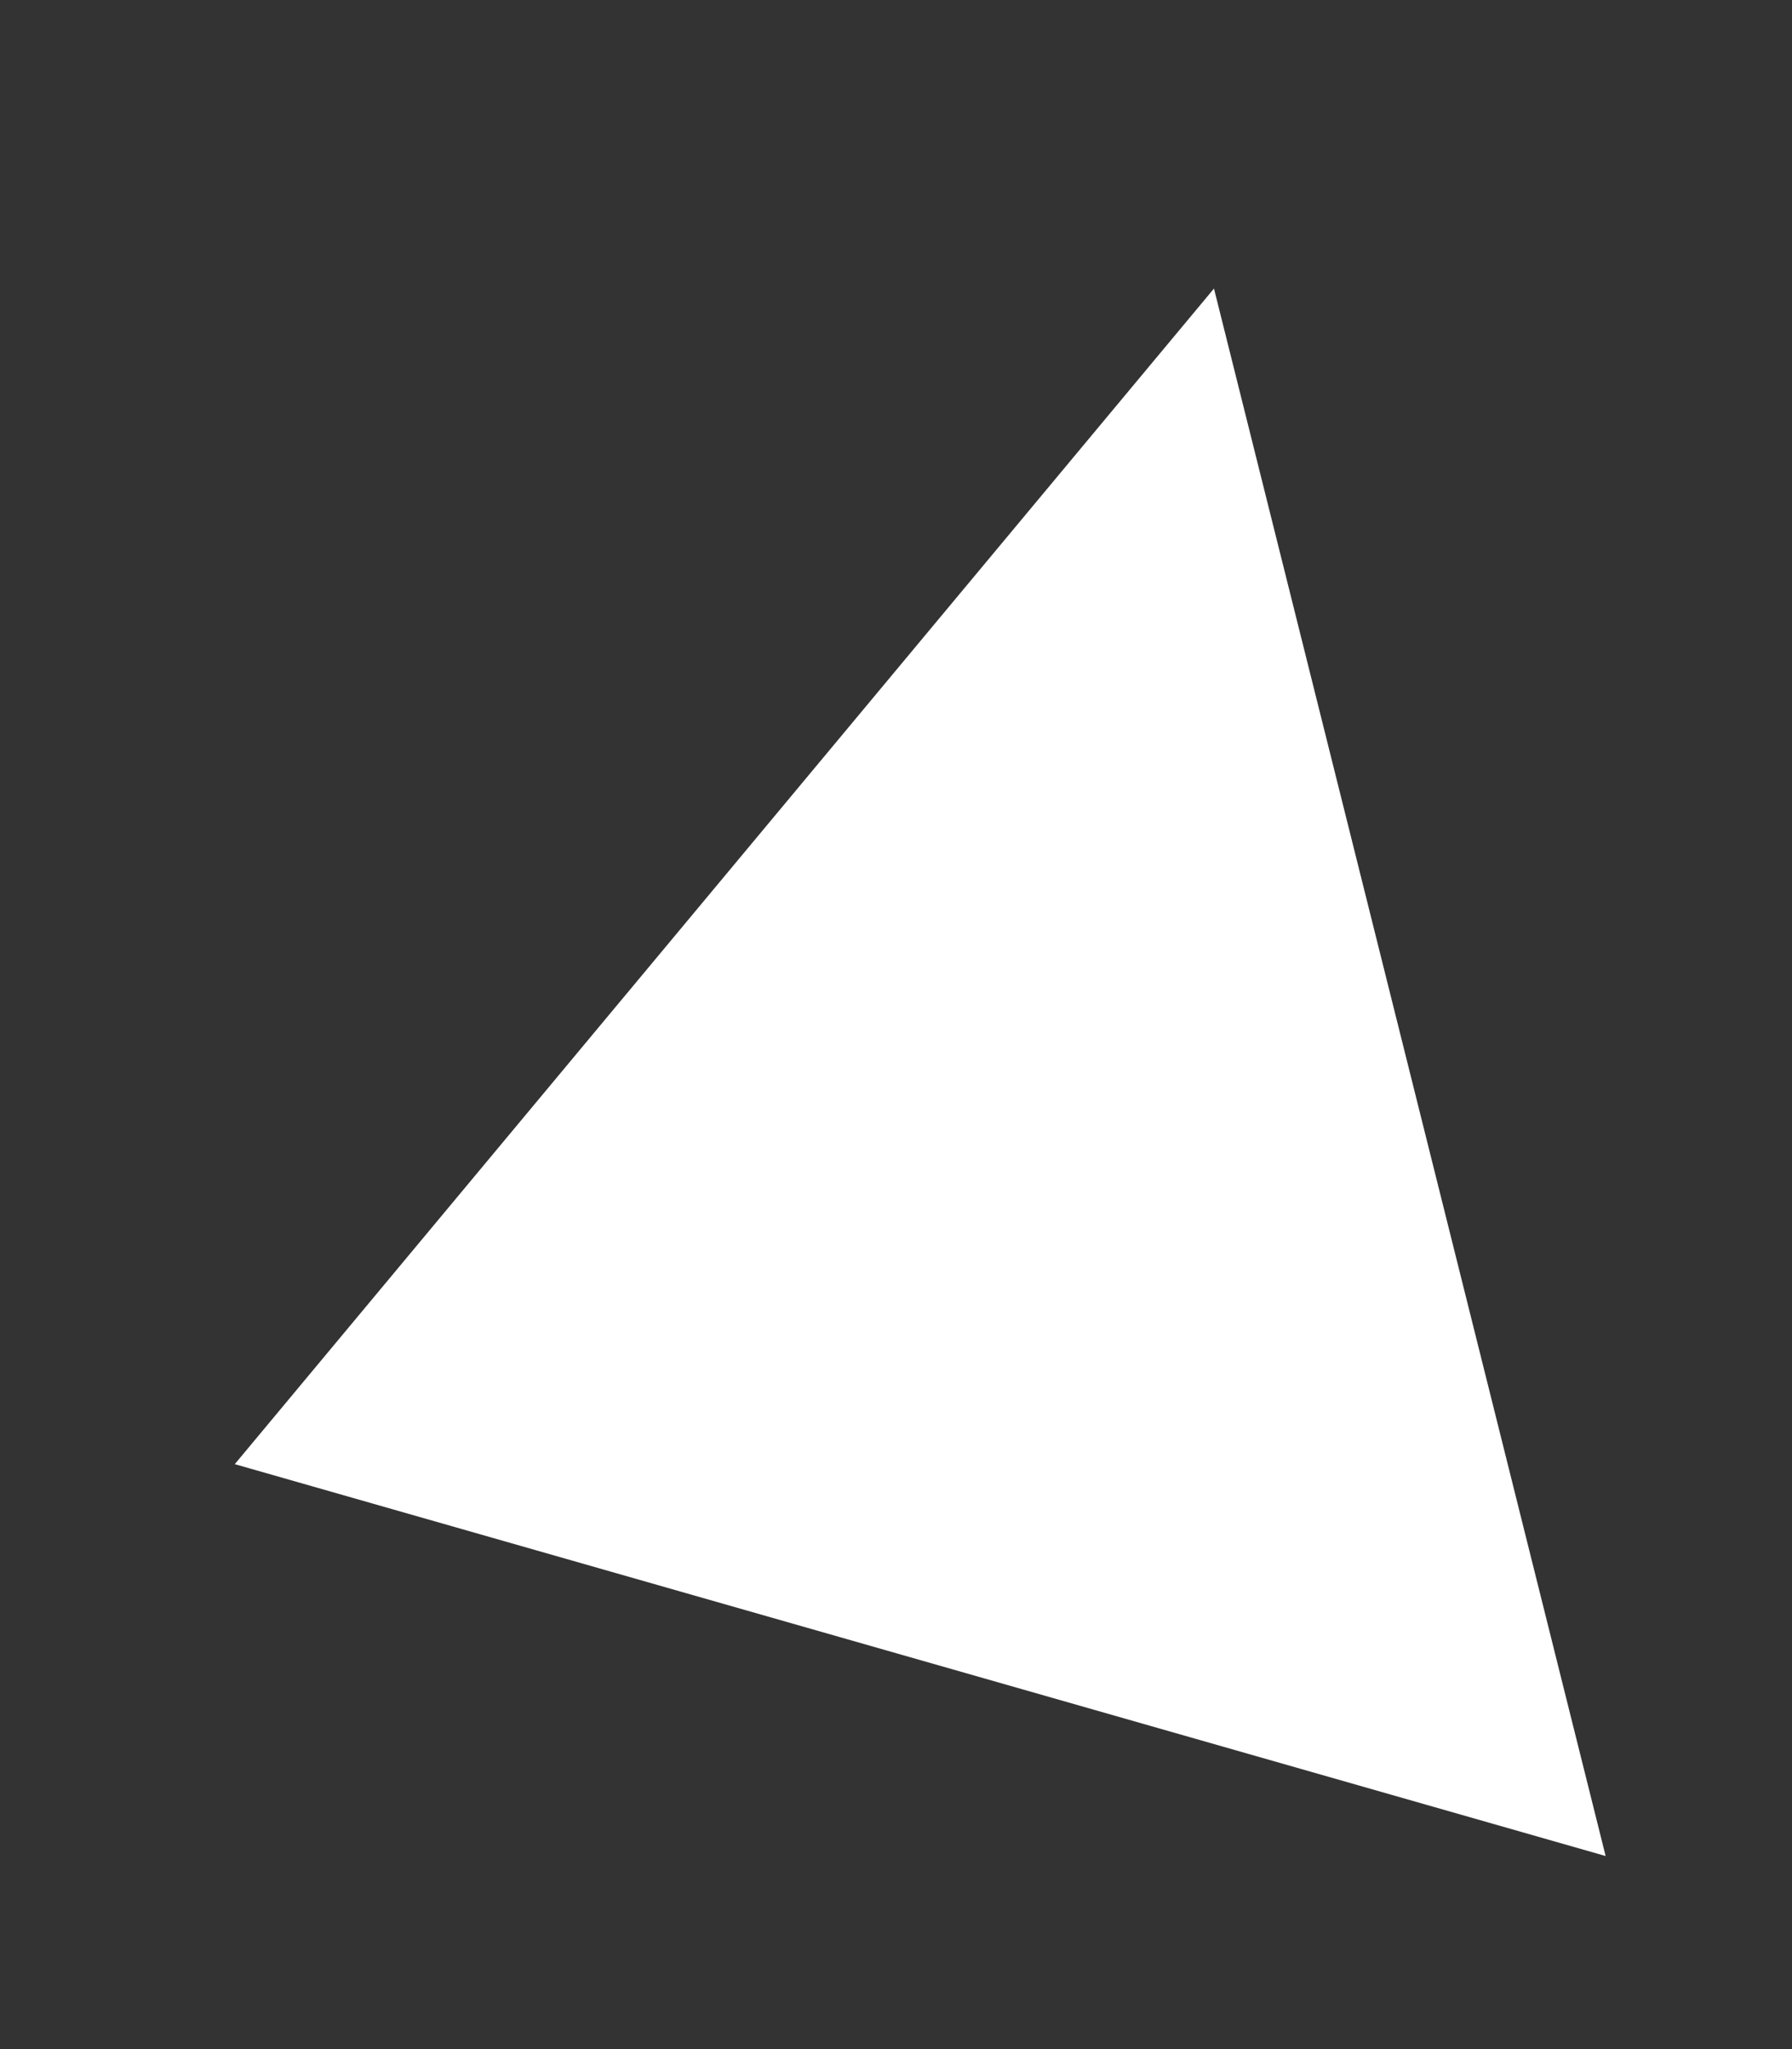 <?xml version="1.0" encoding="UTF-8"?> <svg xmlns="http://www.w3.org/2000/svg" width="21" height="24" viewBox="0 0 21 24" fill="none"><rect x="0" y="0" width="21" height="24" fill="#333333" stroke="none"/> <path d="M18.121 21.02L3.627 16.879L13.98 4.456L18.121 21.02Z" fill="white" stroke="white"></path> </svg> 